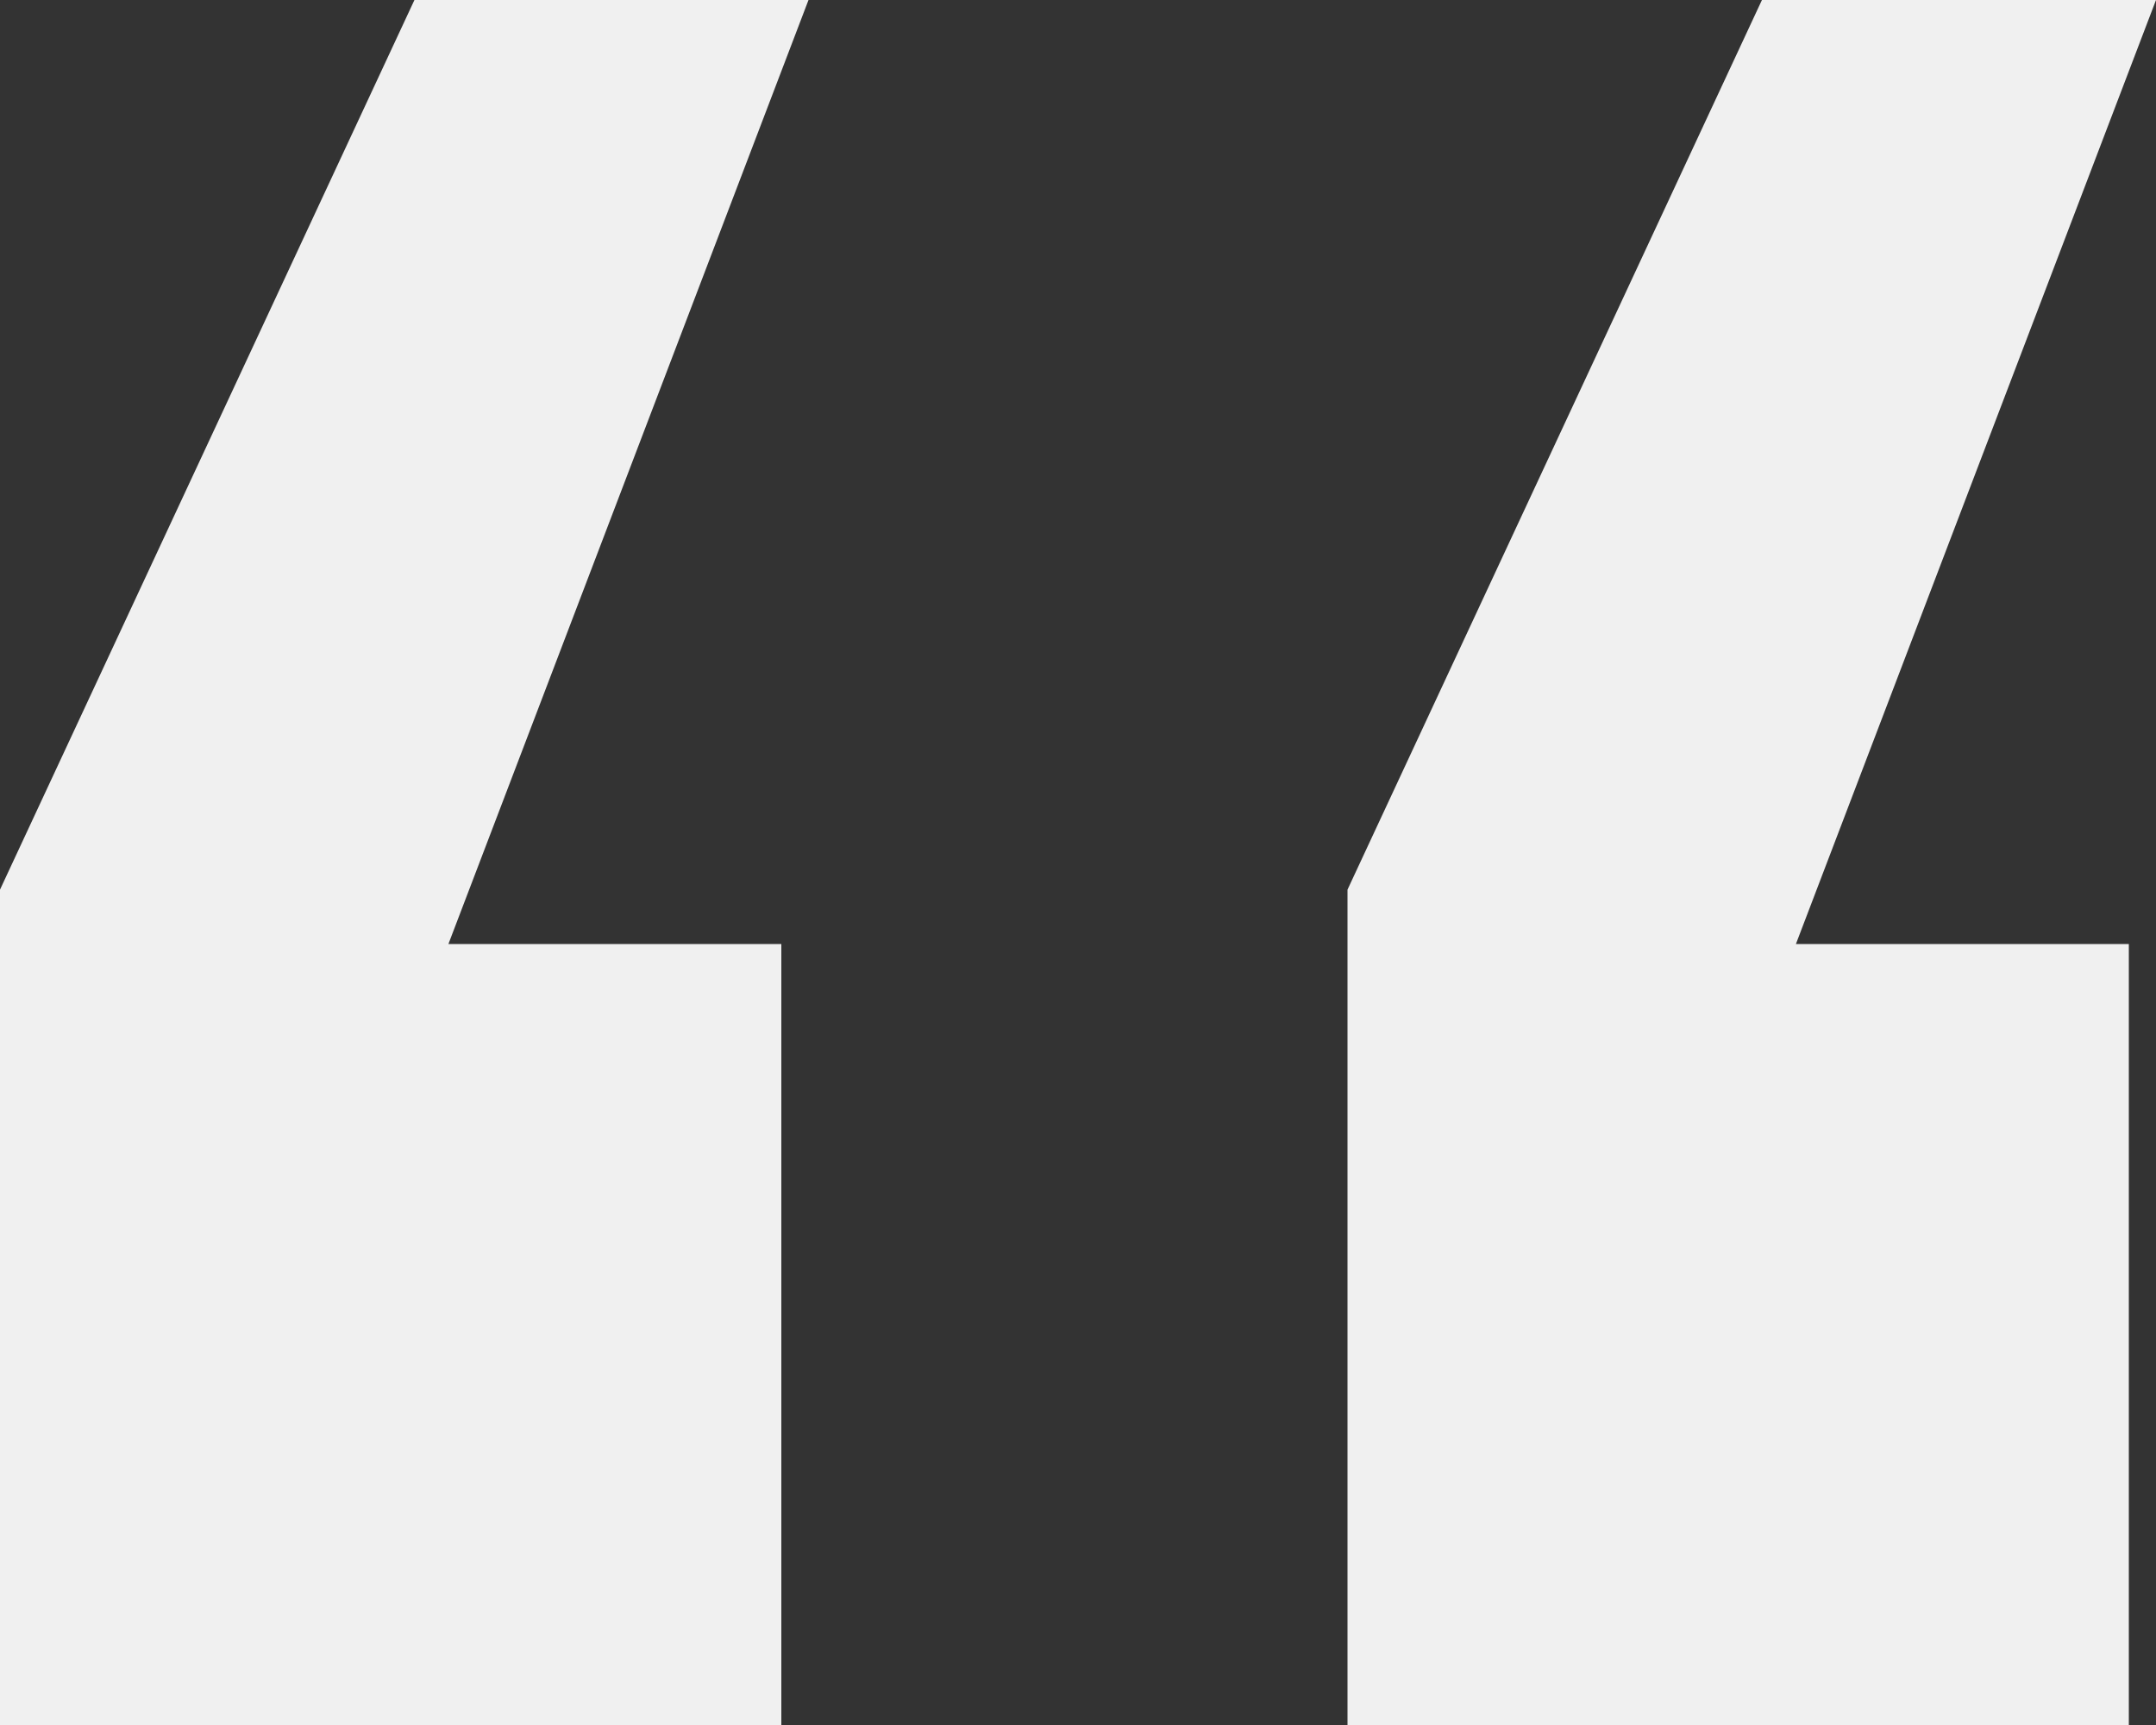 <?xml version="1.0" encoding="UTF-8"?> <svg xmlns="http://www.w3.org/2000/svg" width="80" height="64" viewBox="0 0 80 64" fill="none"><rect x="0" y="0" width="80" height="64" fill="#333333" stroke="none"/><path d="M78.992 35.024L78.992 64L50 64L50 33.008L65.378 5.51095e-07L80 1.82938e-06L66.639 35.024L78.992 35.024Z" fill="#F0F0F0"></path><path d="M28.992 35.024L28.992 64L5.2949e-07 64L3.23891e-06 33.008L15.378 5.51095e-07L30 1.82938e-06L16.639 35.024L28.992 35.024Z" fill="#F0F0F0"></path></svg> 